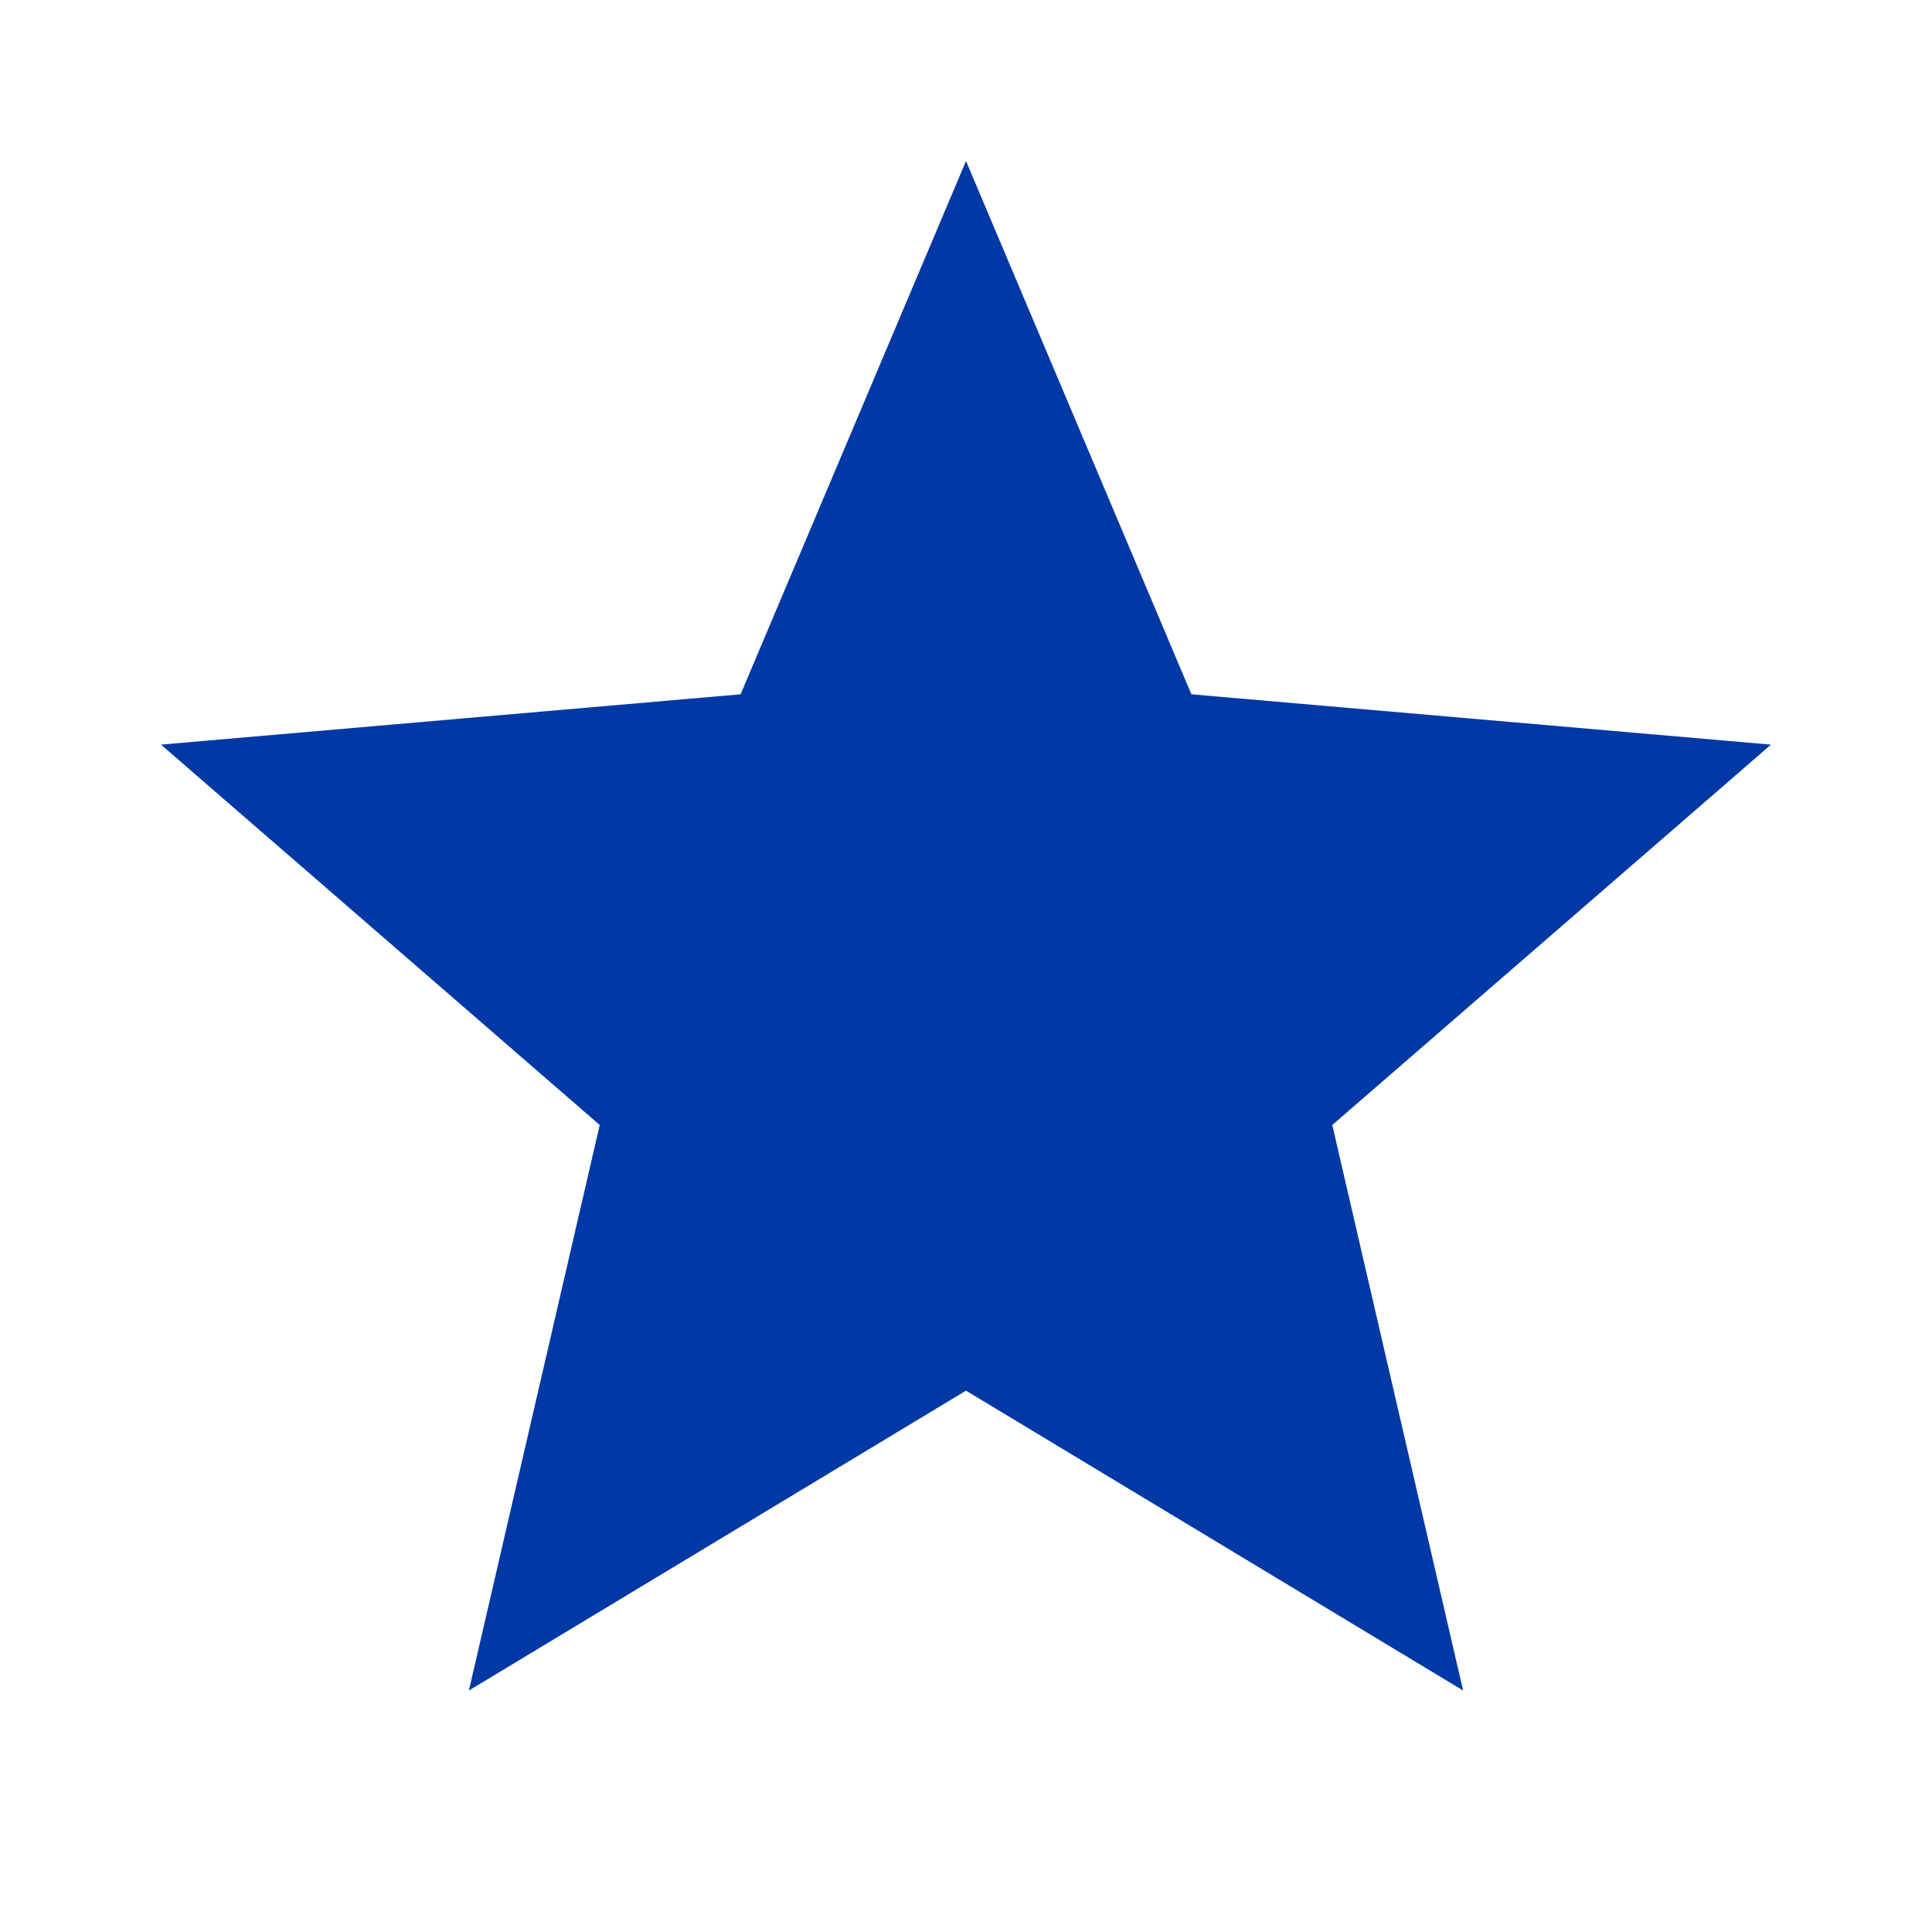 <?xml version="1.0" encoding="UTF-8"?> <svg xmlns="http://www.w3.org/2000/svg" width="60" height="60" viewBox="0 0 60 60" fill="none"><path d="M14.562 52.5L18.625 34.938L5 23.125L23 21.562L30 5L37 21.562L55 23.125L41.375 34.938L45.438 52.5L30 43.188L14.562 52.5Z" fill="#0038A5"></path></svg> 